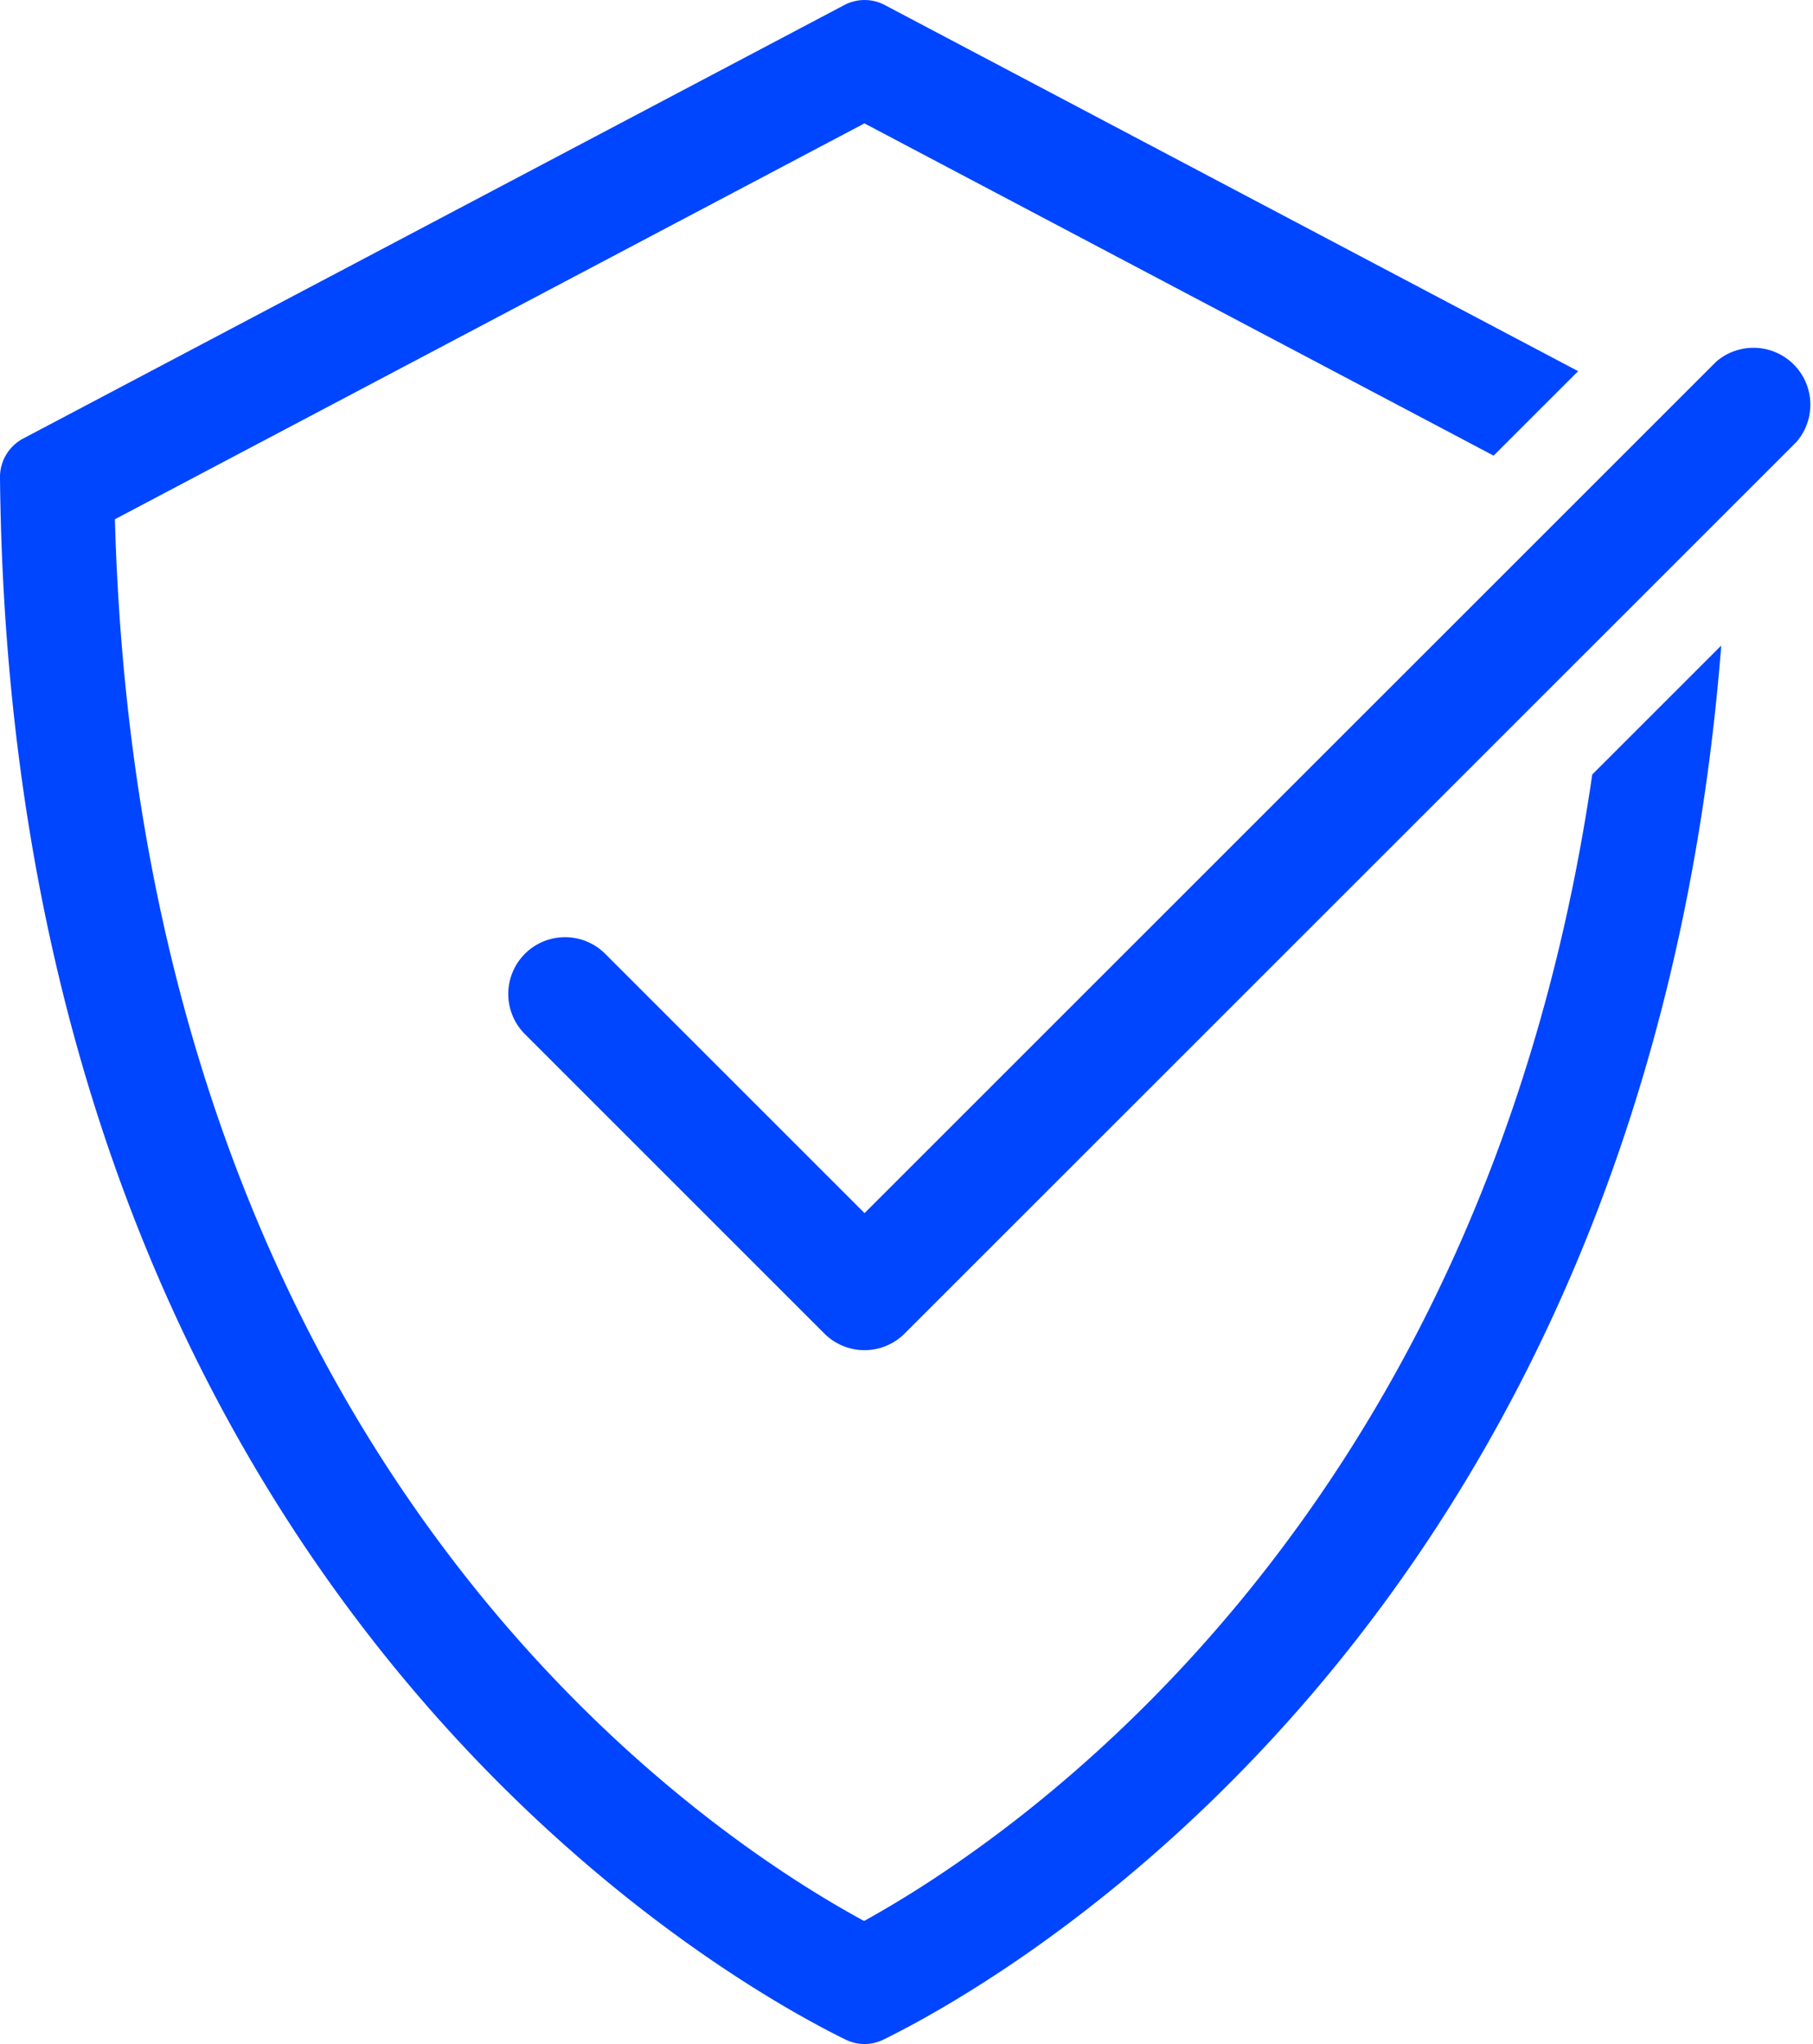 <svg xmlns="http://www.w3.org/2000/svg" width="76.47" height="86.229" viewBox="0 0 76.47 86.229"><defs><style>.a{fill:#0045ff;}</style></defs><g transform="translate(-1266 -1802)"><g transform="translate(1266 1802)"><path class="a" d="M45.761,91.043a1.8,1.8,0,0,0,1.592,0c5.014-2.461,32.1-17.625,35.34-58.81l-5.441,5.441c-4.6,31.627-24.5,44.936-30.713,48.364-7-3.8-30.5-19.454-31.6-59.133l31.615-16.7L73.092,24.221l3.564-3.563L47.409,5.211a1.826,1.826,0,0,0-1.7,0L11.071,23.5a1.838,1.838,0,0,0-.978,1.638C10.565,71.714,40.469,88.445,45.761,91.043Z" transform="translate(-10.093 -5)"/><path class="a" d="M36.548,45.866a2.395,2.395,0,0,0-3.387,3.387L45.8,61.893a2.394,2.394,0,0,0,3.386,0h0L86.8,24.283A2.4,2.4,0,0,0,83.411,20.9L47.495,56.813Z" transform="translate(-11.03 -5.637)"/></g></g></svg>